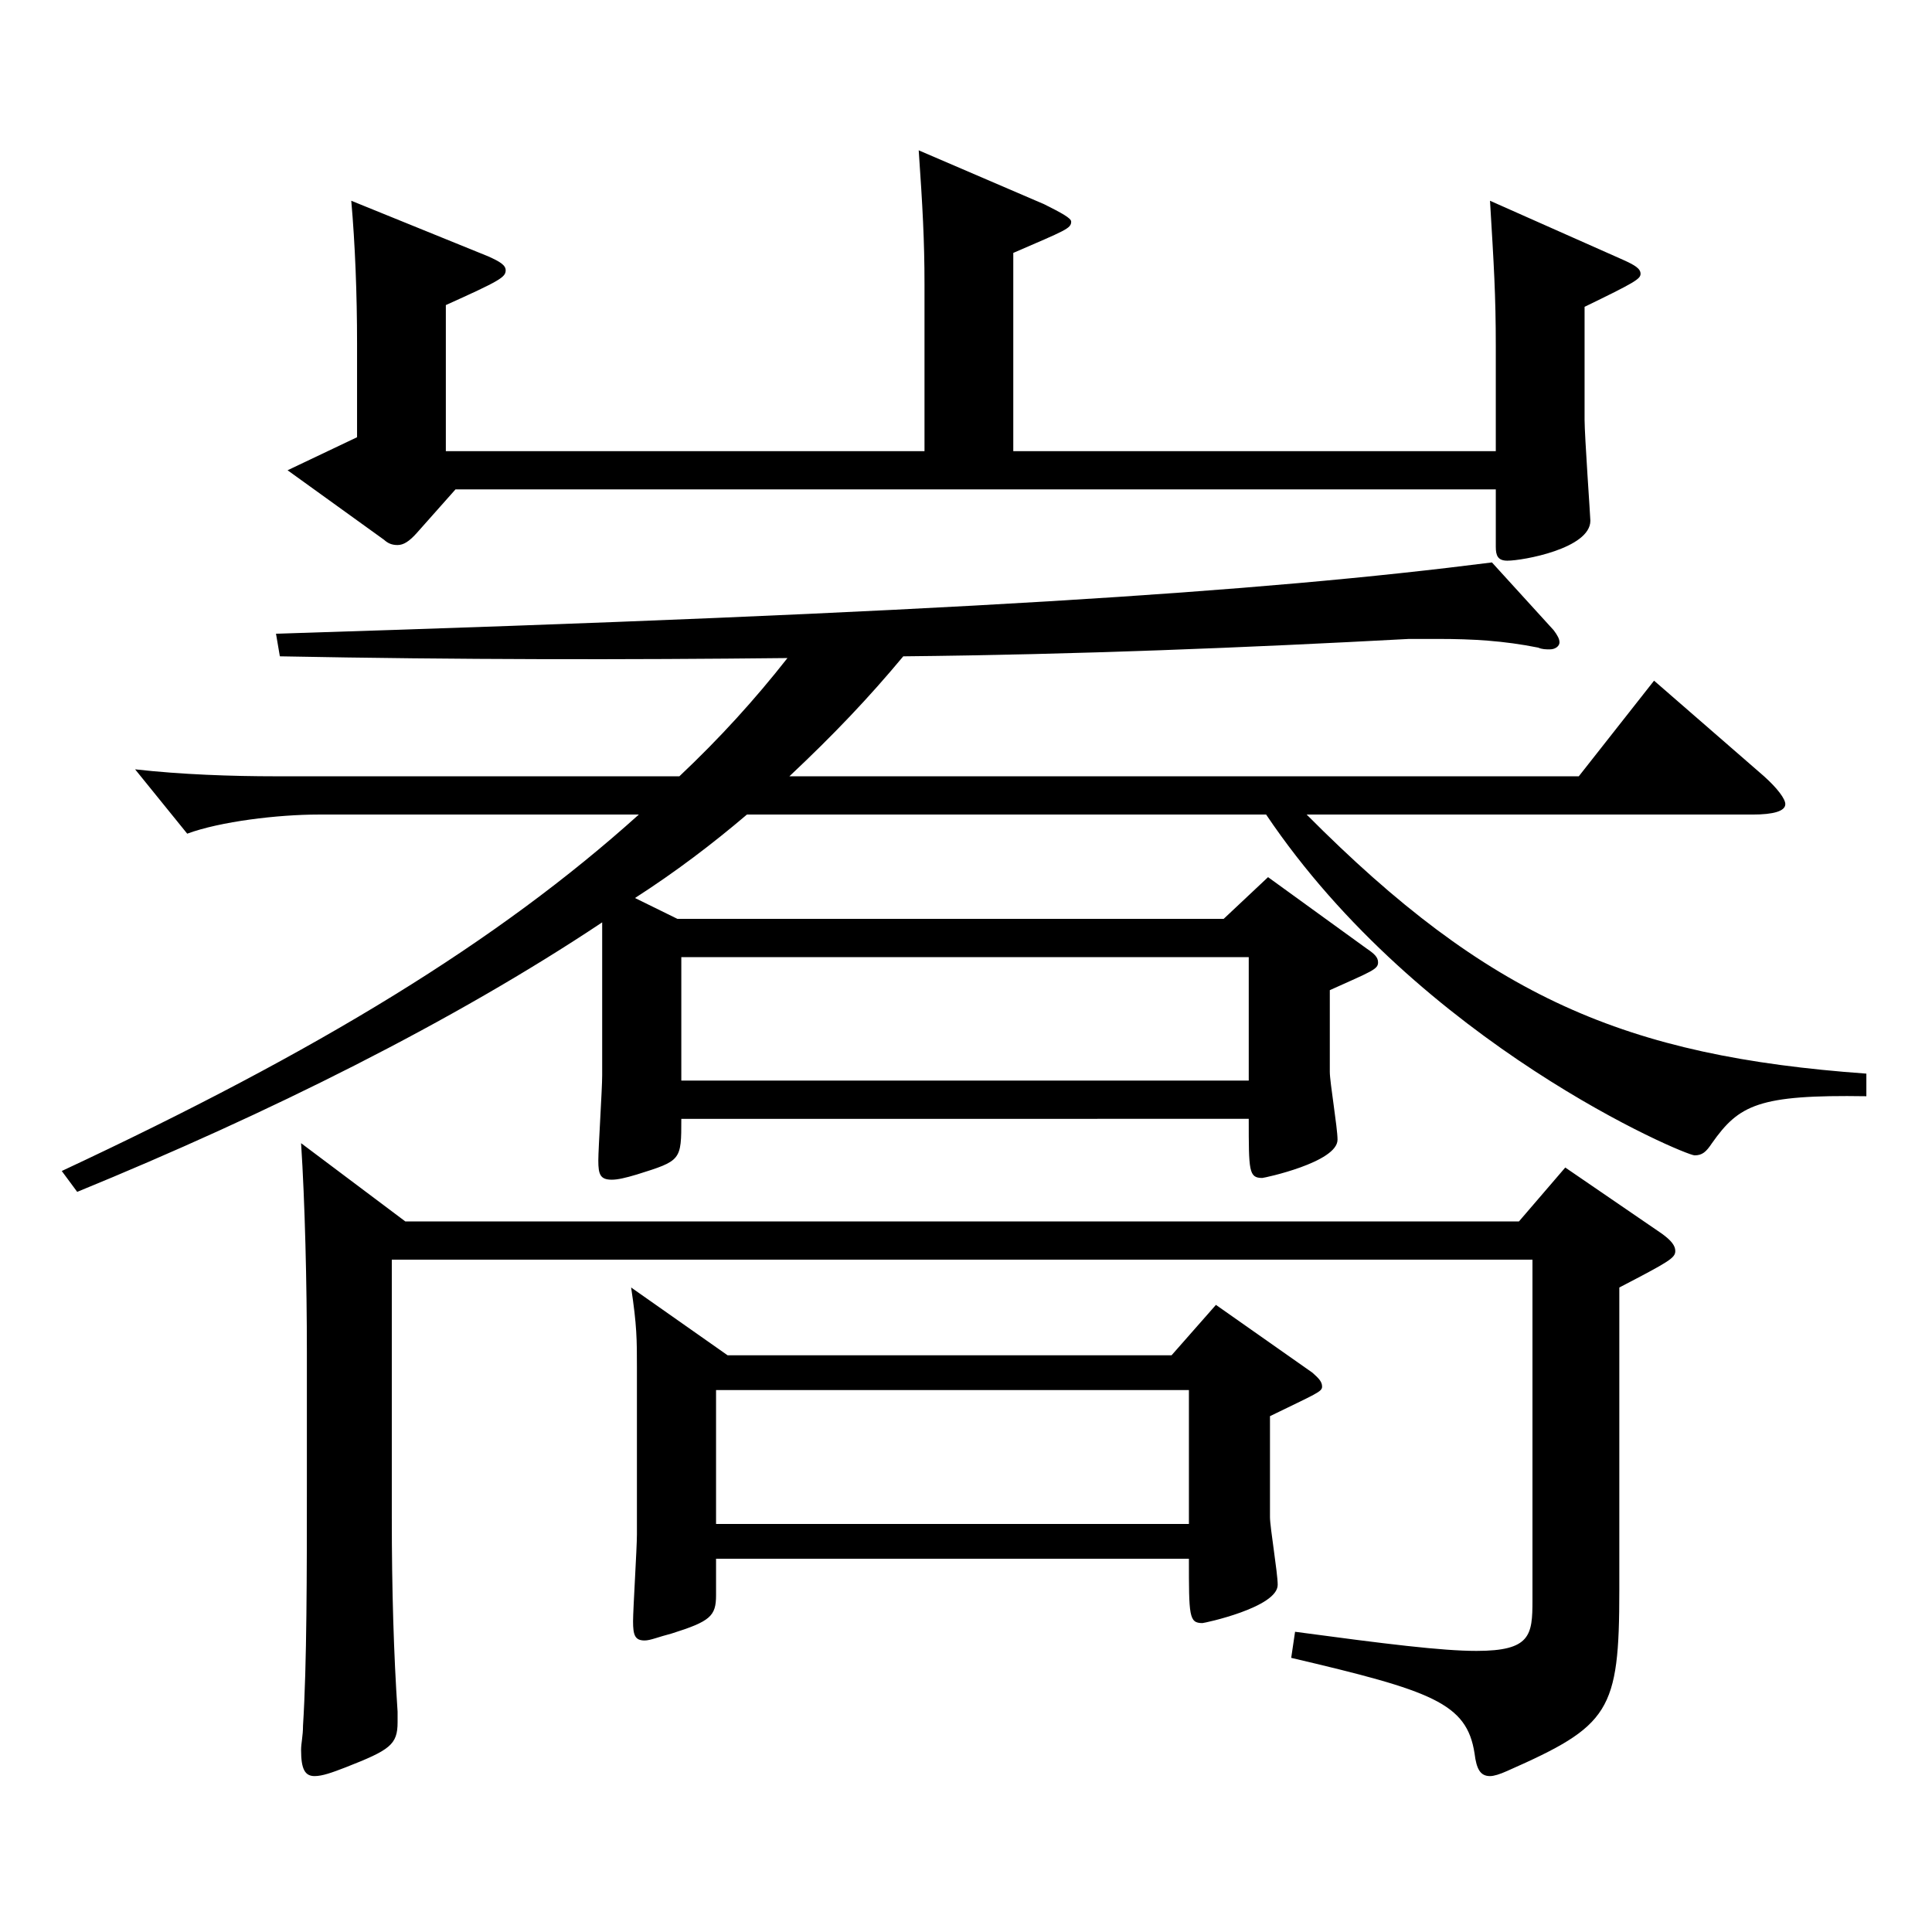 <?xml version="1.0" encoding="utf-8"?>
<!-- Generator: Adobe Illustrator 16.0.0, SVG Export Plug-In . SVG Version: 6.00 Build 0)  -->
<!DOCTYPE svg PUBLIC "-//W3C//DTD SVG 1.1//EN" "http://www.w3.org/Graphics/SVG/1.1/DTD/svg11.dtd">
<svg version="1.1" id="图层_1" xmlns="http://www.w3.org/2000/svg" xmlns:xlink="http://www.w3.org/1999/xlink" x="0px" y="0px"
	 width="1000px" height="1000px" viewBox="0 0 1000 1000" enable-background="new 0 0 1000 1000" xml:space="preserve">
<path d="M351.646,401.808c20.979-19.801,38.961-39.601,55.944-61.2c-82.917,0.9-169.829,0.9-262.735-0.899l-1.998-11.7
	c346.651-10.8,509.487-21.6,629.365-36.899l31.968,35.1c1.998,2.699,2.997,4.5,2.997,6.3s-1.998,3.6-4.995,3.6
	c-1.998,0-3.996,0-5.994-0.899c-17.982-3.601-33.966-4.5-51.948-4.5h-14.985c-83.916,4.5-171.827,8.1-261.736,9
	c-17.982,21.6-35.964,40.499-58.94,62.1h408.588l38.961-49.5l56.943,49.5c6.993,6.3,10.989,11.699,10.989,14.399
	c0,3.6-5.994,5.4-16.983,5.4H676.319c93.905,94.499,164.834,125.099,289.708,134.099v11.7c-55.943-0.9-65.933,4.5-79.919,24.3
	c-2.997,4.5-4.995,6.3-8.991,6.3c-4.995,0-141.857-57.6-221.776-176.398H386.611c-17.982,15.3-36.963,29.699-57.942,43.199
	l21.978,10.8h282.715l22.977-21.6l50.948,36.899c3.996,2.7,5.994,4.5,5.994,7.2c0,3.6-2.997,4.5-24.975,14.4v42.299
	c0,5.4,3.996,28.8,3.996,35.101c0,11.699-37.962,19.8-38.961,19.8c-6.993,0-6.993-3.601-6.993-30.601H352.645
	c0,21.601,0,21.601-22.977,28.8c-5.994,1.801-9.99,2.7-12.987,2.7c-5.994,0-6.993-2.7-6.993-9.899c0-6.3,1.998-36.9,1.998-44.1
	v-79.2c-76.922,51.3-172.826,99-271.726,139.499l-7.992-10.8c132.866-62.1,225.772-118.799,298.699-184.498H164.834
	c-20.979,0-50.948,3.6-67.931,9.899l-26.973-33.3c23.976,2.7,49.95,3.601,72.927,3.601H351.646z M478.518,233.509v-86.399
	c0-22.5-0.999-40.5-2.997-69.3l64.935,27.899c8.991,4.5,13.986,7.2,13.986,9c0,3.601-2.997,4.5-29.97,16.2v102.6H774.22v-54
	c0-27-0.999-42.3-2.997-75.6l68.931,30.6c5.994,2.7,8.991,4.5,8.991,7.2s-2.997,4.5-28.971,17.1v58.5
	c0,8.1,2.997,50.399,2.997,52.199c0,14.4-34.965,20.7-42.957,20.7c-4.995,0-5.994-2.7-5.994-7.2v-29.699H235.763l-19.98,22.499
	c-3.996,4.5-6.993,6.301-9.99,6.301c-2.997,0-4.995-0.9-6.993-2.7l-49.95-36l35.964-17.1v-48.6c0-25.2-0.999-51.3-2.997-73.8
	l70.928,28.8c5.994,2.7,8.991,4.5,8.991,7.2c0,3.6-2.997,5.399-30.969,18v75.6H478.518z M202.796,652.006v133.198
	c0,37.8,0.999,71.1,2.997,100.8v5.4c0,11.699-3.996,14.399-26.973,23.399c-6.993,2.7-11.988,4.5-15.984,4.5
	c-4.995,0-6.993-3.6-6.993-13.5c0-3.6,0.999-7.2,0.999-12.6c1.998-31.5,1.998-79.2,1.998-125.1v-68.399
	c0-35.1-0.999-77.399-2.997-107.999l53.946,40.5h576.419l23.976-27.9l49.95,34.2c4.995,3.6,6.993,6.3,6.993,9
	c0,3.6-2.997,5.399-28.971,18.899v156.599c0,63-4.995,70.2-57.941,93.6c-3.996,1.8-6.993,2.7-8.991,2.7
	c-4.995,0-6.993-3.6-7.992-11.7c-3.996-26.1-21.978-32.399-94.904-49.499l1.998-13.5c46.953,6.3,75.924,9.899,93.906,9.899
	c27.972,0,28.971-8.1,28.971-26.1V652.006H202.796z M376.621,701.505h229.768l22.977-26.1l49.95,35.1c2.997,2.7,4.995,4.5,4.995,7.2
	s-2.997,3.6-26.973,15.3v52.199c0,5.4,3.996,28.8,3.996,35.101c0,11.699-37.962,19.8-38.961,19.8c-6.993,0-6.993-3.601-6.993-33.3
	H370.627v18.899c0,10.8-2.997,13.5-22.977,19.8c-6.993,1.8-10.989,3.601-13.986,3.601c-4.995,0-5.994-2.7-5.994-9.9
	c0-6.3,1.998-37.8,1.998-45v-86.399c0-14.399,0-21.6-2.997-41.399L376.621,701.505z M646.349,559.306v-63.899H352.645v63.899
	H646.349z M615.38,788.805v-69.3H370.627v69.3H615.38z"/>
</svg>
